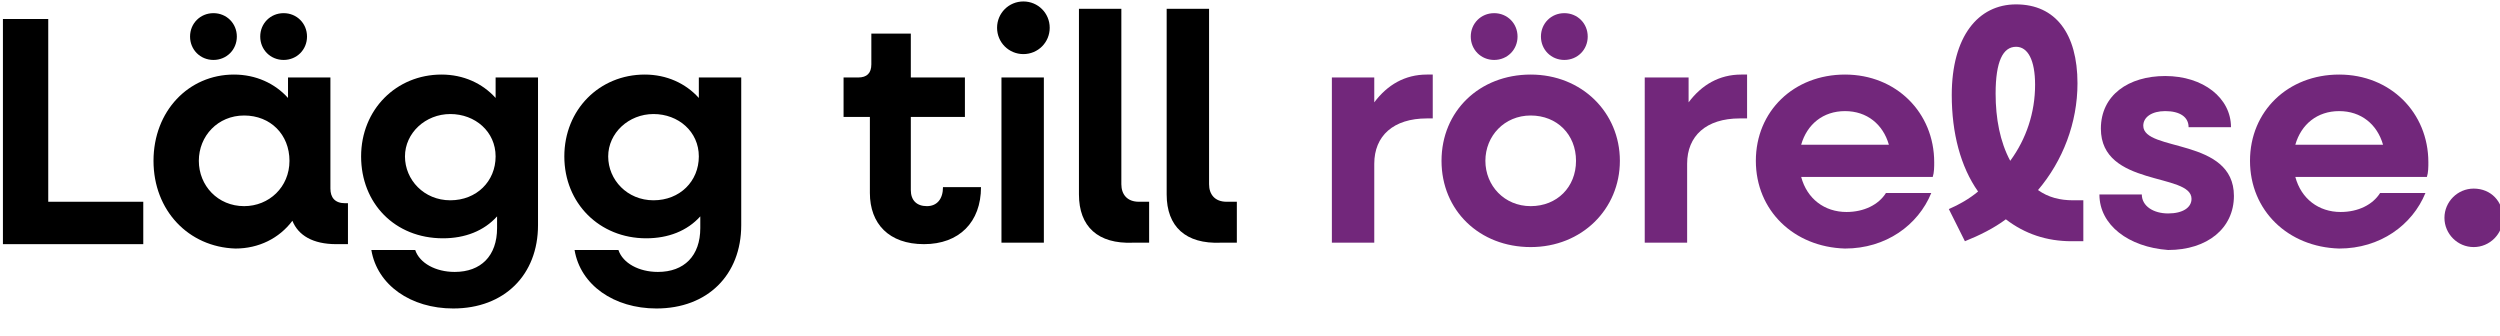 <svg width="171" height="23" viewBox="0 0 171 23" fill="none" xmlns="http://www.w3.org/2000/svg">
<g>
	<path d="M0.2,1.3h3.1v12.5h6.5v2.9H0.2V1.3L0.2,1.3z" fill="black"/>
	<path d="M10.5,11c0-3.4,2.4-5.9,5.5-5.9c1.5,0,2.8,0.6,3.7,1.6V5.3h2.9v7.6c0,0.6,0.3,1,1,1h0.2v2.8H23c-1.6,0-2.6-0.6-3-1.6
		c-0.9,1.2-2.3,1.9-3.9,1.9C12.9,16.9,10.5,14.4,10.5,11L10.5,11z M13,2.5c0-0.9,0.7-1.6,1.6-1.6s1.6,0.7,1.6,1.6s-0.7,1.6-1.6,1.6
		S13,3.4,13,2.5z M19.8,11c0-1.8-1.3-3.1-3.1-3.1c-1.8,0-3.1,1.4-3.1,3.1s1.3,3.1,3.1,3.1C18.4,14.1,19.8,12.8,19.8,11L19.8,11z
		 M17.8,2.5c0-0.9,0.7-1.6,1.6-1.6S21,1.6,21,2.5s-0.7,1.6-1.6,1.6C18.5,4.1,17.8,3.4,17.8,2.5z" fill="black"/>
	<path d="M24.7,10.7c0-3.2,2.4-5.6,5.5-5.6c1.5,0,2.8,0.6,3.7,1.6V5.3h2.9v10.1c0,3.4-2.3,5.7-5.8,5.7c-2.9,0-5.2-1.6-5.6-4h3
		c0.3,0.9,1.4,1.5,2.7,1.5c1.8,0,2.9-1.1,2.9-3v-0.8c-0.9,1-2.2,1.5-3.7,1.5C27,16.3,24.7,13.9,24.7,10.7L24.7,10.7z M33.9,10.7
		c0-1.7-1.4-2.9-3.1-2.9s-3.1,1.3-3.1,2.9s1.3,3,3.1,3S33.9,12.4,33.9,10.7L33.9,10.7z" fill="black"/>
	<path d="M38.6,10.7c0-3.2,2.4-5.6,5.5-5.6c1.5,0,2.8,0.6,3.7,1.6V5.3h2.9v10.1c0,3.4-2.3,5.7-5.8,5.7c-2.9,0-5.2-1.6-5.6-4h3
		c0.3,0.9,1.4,1.5,2.7,1.5c1.8,0,2.9-1.1,2.9-3v-0.8c-0.9,1-2.2,1.5-3.7,1.5C41,16.3,38.6,13.9,38.6,10.7L38.6,10.7z M47.8,10.7
		c0-1.7-1.4-2.9-3.1-2.9s-3.1,1.3-3.1,2.9s1.3,3,3.1,3S47.8,12.4,47.8,10.7L47.8,10.7z" fill="black"/>
	<path d="M59.5,13.2V8h-1.8V5.3h1c0.6,0,0.9-0.3,0.9-0.9V2.3h2.7v3h3.7V8h-3.7v5c0,0.7,0.4,1.1,1.1,1.1s1.1-0.5,1.1-1.3h2.6
		c0,2.4-1.5,3.9-3.9,3.9S59.5,15.3,59.5,13.2L59.5,13.2z" fill="black"/>
	<path d="M68.2,1.9c0-1,0.8-1.8,1.8-1.8s1.8,0.8,1.8,1.8S71,3.7,70,3.7S68.2,2.9,68.2,1.9z M68.5,5.3h2.9v11.3h-2.9V5.3L68.5,5.3z" fill="black"/>
	<path d="M73.8,13.3V0.6h2.9v12c0,0.7,0.4,1.2,1.2,1.2h0.7v2.8h-1.1C75.1,16.7,73.8,15.5,73.8,13.3z" fill="black"/>
	<path d="M79.8,13.3V0.6h2.9v12c0,0.7,0.4,1.2,1.2,1.2h0.7v2.8h-1.1C81.1,16.7,79.8,15.5,79.8,13.3z" fill="black"/>
	<path class="st0" d="M91.1,5.3H94V7c0.9-1.2,2.1-1.9,3.6-1.9H98v3h-0.4c-2.3,0-3.6,1.2-3.6,3.1v5.4h-2.9L91.1,5.3L91.1,5.3z" fill="#72277B" />
	<path class="st0" d="M98.6,11c0-3.4,2.6-5.9,6.1-5.9c3.5,0,6.1,2.6,6.1,5.9s-2.6,5.9-6.1,5.9C101.2,16.9,98.6,14.4,98.6,11z
		 M100.6,2.5c0-0.9,0.7-1.6,1.6-1.6s1.6,0.7,1.6,1.6s-0.7,1.6-1.6,1.6S100.6,3.4,100.6,2.5z M107.8,11c0-1.8-1.3-3.1-3.1-3.1
		s-3.1,1.4-3.1,3.1s1.3,3.1,3.1,3.1S107.8,12.8,107.8,11L107.8,11z M105.4,2.5c0-0.9,0.7-1.6,1.6-1.6s1.6,0.7,1.6,1.6
		s-0.7,1.6-1.6,1.6S105.4,3.4,105.4,2.5z" fill="#72277B" />
	<path class="st0" d="M112.6,5.3h2.9V7c0.9-1.2,2.1-1.9,3.6-1.9h0.4v3H119c-2.3,0-3.6,1.2-3.6,3.1v5.4h-2.9V5.3L112.6,5.3z" fill="#72277B" />
	<path class="st0" d="M120.1,11c0-3.4,2.6-5.9,6.1-5.9s6.1,2.6,6.1,6c0,0.3,0,0.7-0.1,1h-9c0.4,1.5,1.6,2.4,3.1,2.4
		c1.2,0,2.2-0.5,2.7-1.3h3.1c-0.9,2.2-3.1,3.8-5.9,3.8C122.7,16.9,120.1,14.4,120.1,11L120.1,11z M123.2,9.9h6
		c-0.4-1.4-1.5-2.3-3-2.3C124.7,7.6,123.6,8.5,123.2,9.9L123.2,9.9z" fill="#72277B" />
	<path class="st0" d="M133.3,14.3c0.7-0.3,1.4-0.7,2-1.2c-1.2-1.7-1.8-4-1.8-6.6c0-4,1.8-6.2,4.4-6.2c2.7,0,4.2,2,4.2,5.4 c0,2.7-1,5.3-2.7,7.3c0.7,0.5,1.5,0.7,2.4,0.7h0.7v2.8h-0.8c-1.7,0-3.2-0.5-4.5-1.5c-0.8,0.6-1.8,1.1-2.8,1.5L133.3,14.3 L133.3,14.3z M137.5,11c1.1-1.5,1.7-3.3,1.7-5.2c0-1.7-0.5-2.6-1.3-2.6c-0.9,0-1.4,1-1.4,3.2C136.5,8.1,136.8,9.7,137.5,11 L137.5,11z" fill="#72277B" />
	<path class="st0" d="M143.6,13.3h2.9c0,0.8,0.8,1.3,1.8,1.3c1,0,1.6-0.4,1.6-1c0-1.8-6.2-0.8-6.2-4.8c0-2.3,1.9-3.6,4.4-3.6
		c2.6,0,4.5,1.5,4.5,3.5h-2.9c0-0.7-0.6-1.1-1.6-1.1c-0.9,0-1.5,0.4-1.5,1c0,1.8,6.2,0.8,6.2,4.8c0,2.2-1.8,3.7-4.5,3.7
		C145.6,16.9,143.6,15.4,143.6,13.3L143.6,13.3z" fill="#72277B" />
	<path class="st0" d="M153.9,11c0-3.4,2.6-5.9,6.1-5.9c3.5,0,6.1,2.6,6.1,6c0,0.3,0,0.7-0.1,1h-9c0.4,1.5,1.6,2.4,3.1,2.4
		c1.2,0,2.2-0.5,2.7-1.3h3.1c-0.9,2.2-3.1,3.8-5.9,3.8C156.5,16.9,153.9,14.4,153.9,11L153.9,11z M157,9.9h6c-0.4-1.4-1.5-2.3-3-2.3
		S157.4,8.5,157,9.9L157,9.9z" fill="#72277B" />
	<path class="st0" d="M167.2,14.9c0-1.1,0.9-2,2-2c1.2,0,2,0.9,2,2s-0.9,2-2,2S167.2,16,167.2,14.9z" fill="#72277B" />
</g>
</svg>
